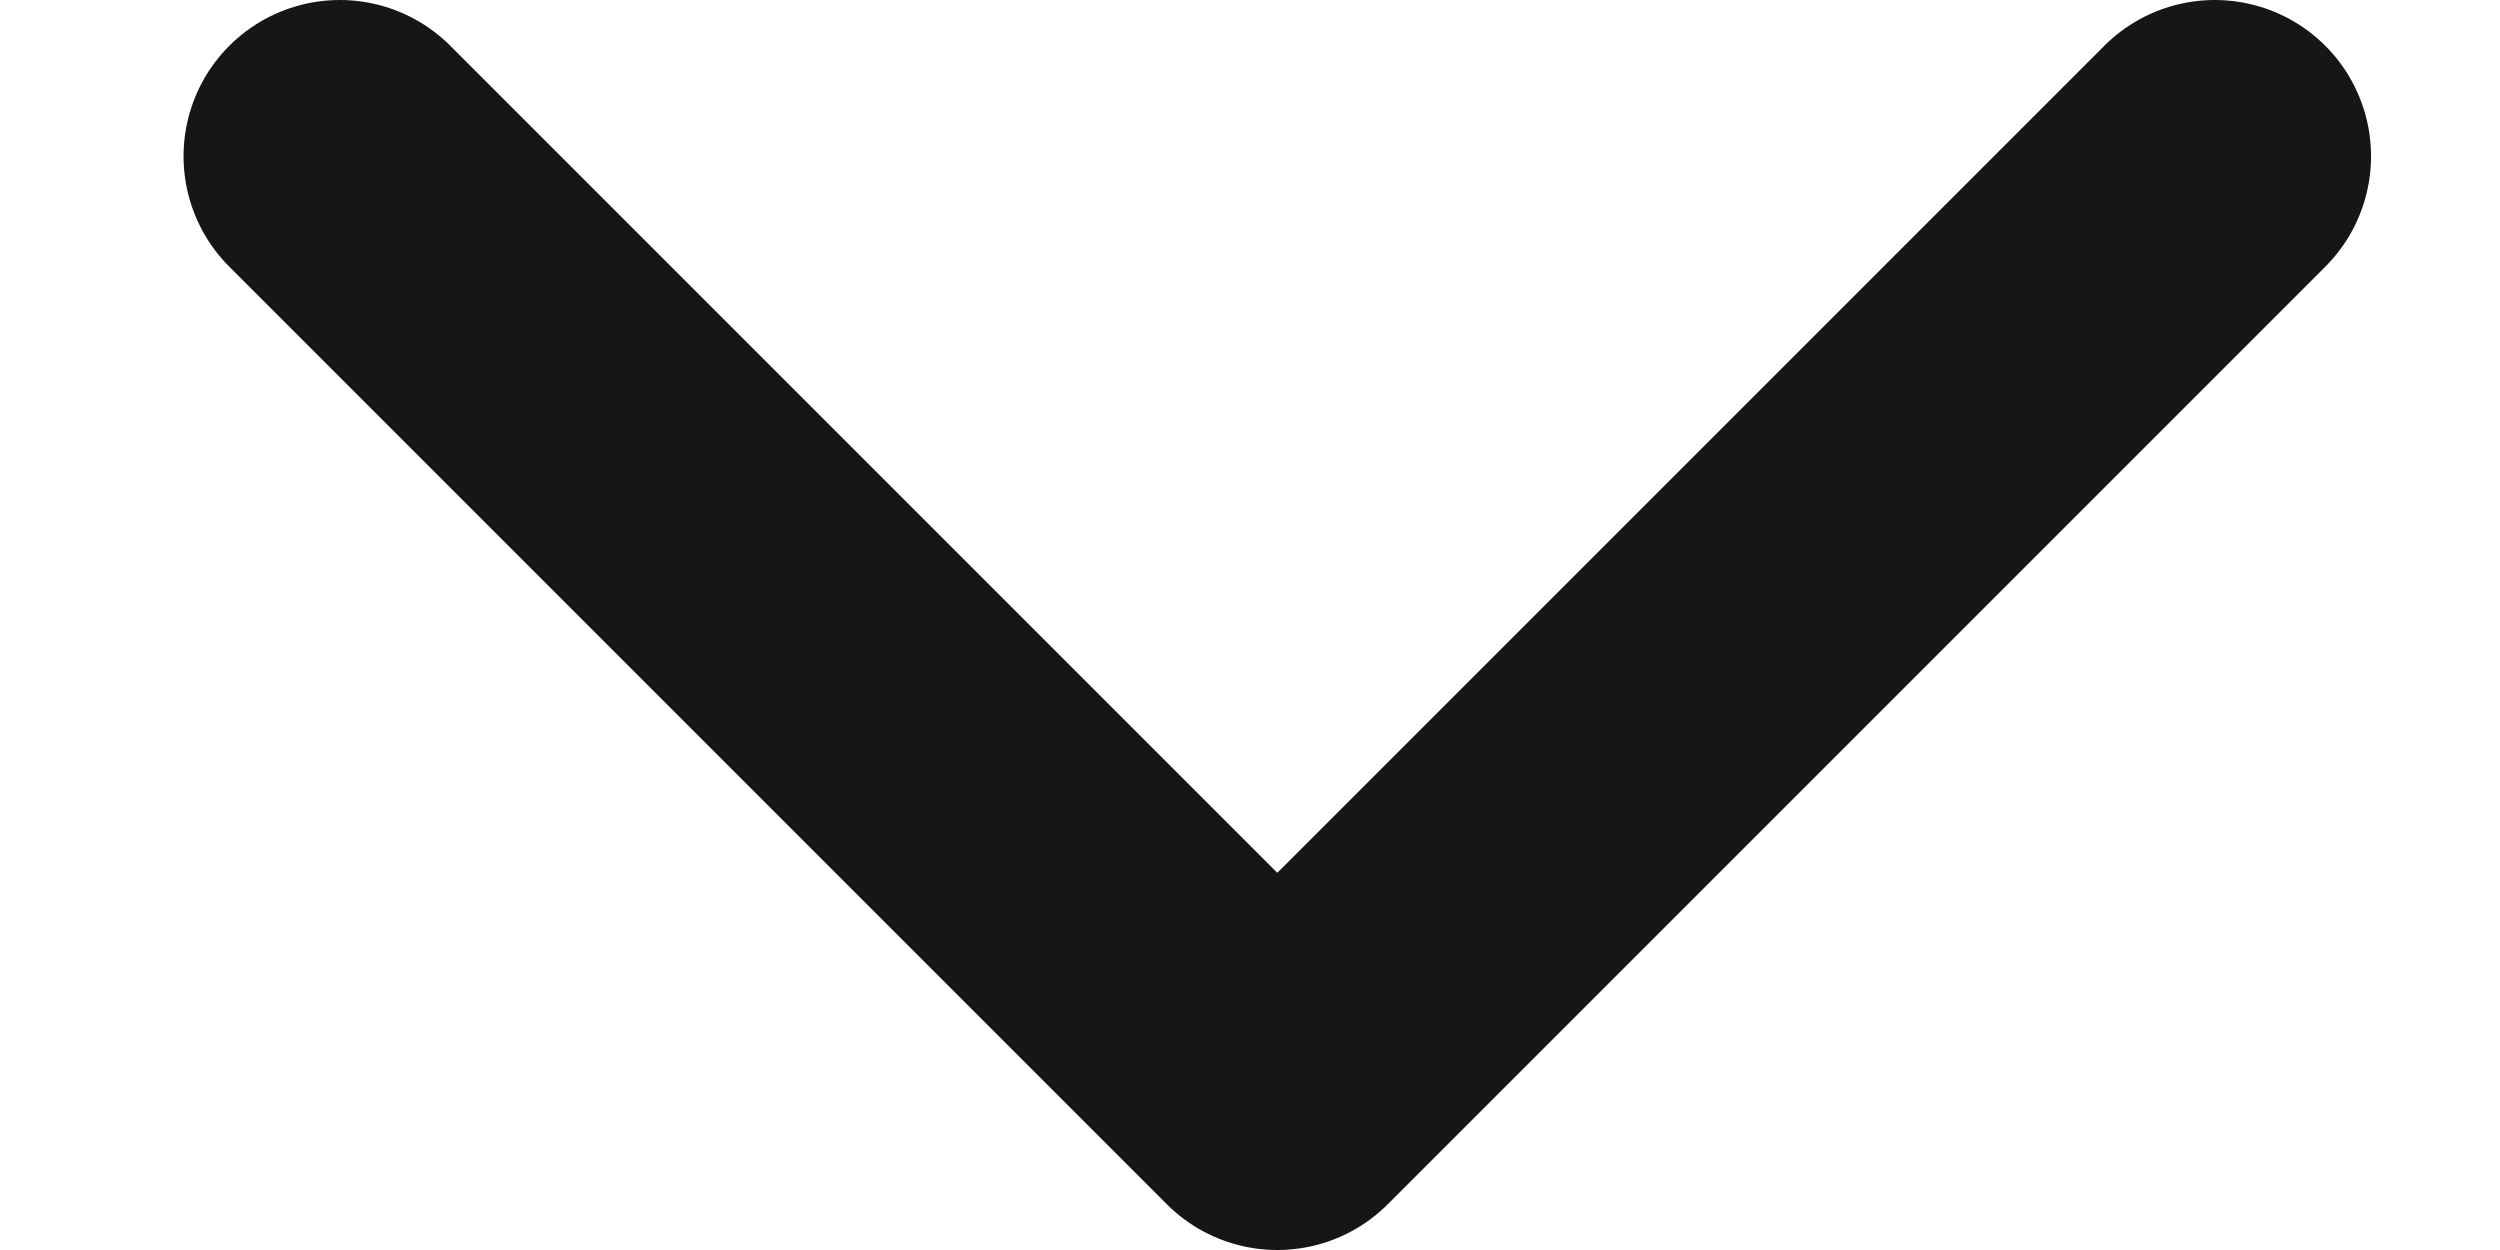 <svg width="12" height="6" viewBox="0 0 12 6" fill="none" xmlns="http://www.w3.org/2000/svg">
<path d="M1.631 0.75L6.131 5.25L10.631 0.75" stroke="#161616" stroke-width="1.5" stroke-linecap="round" stroke-linejoin="round"/>
</svg>
